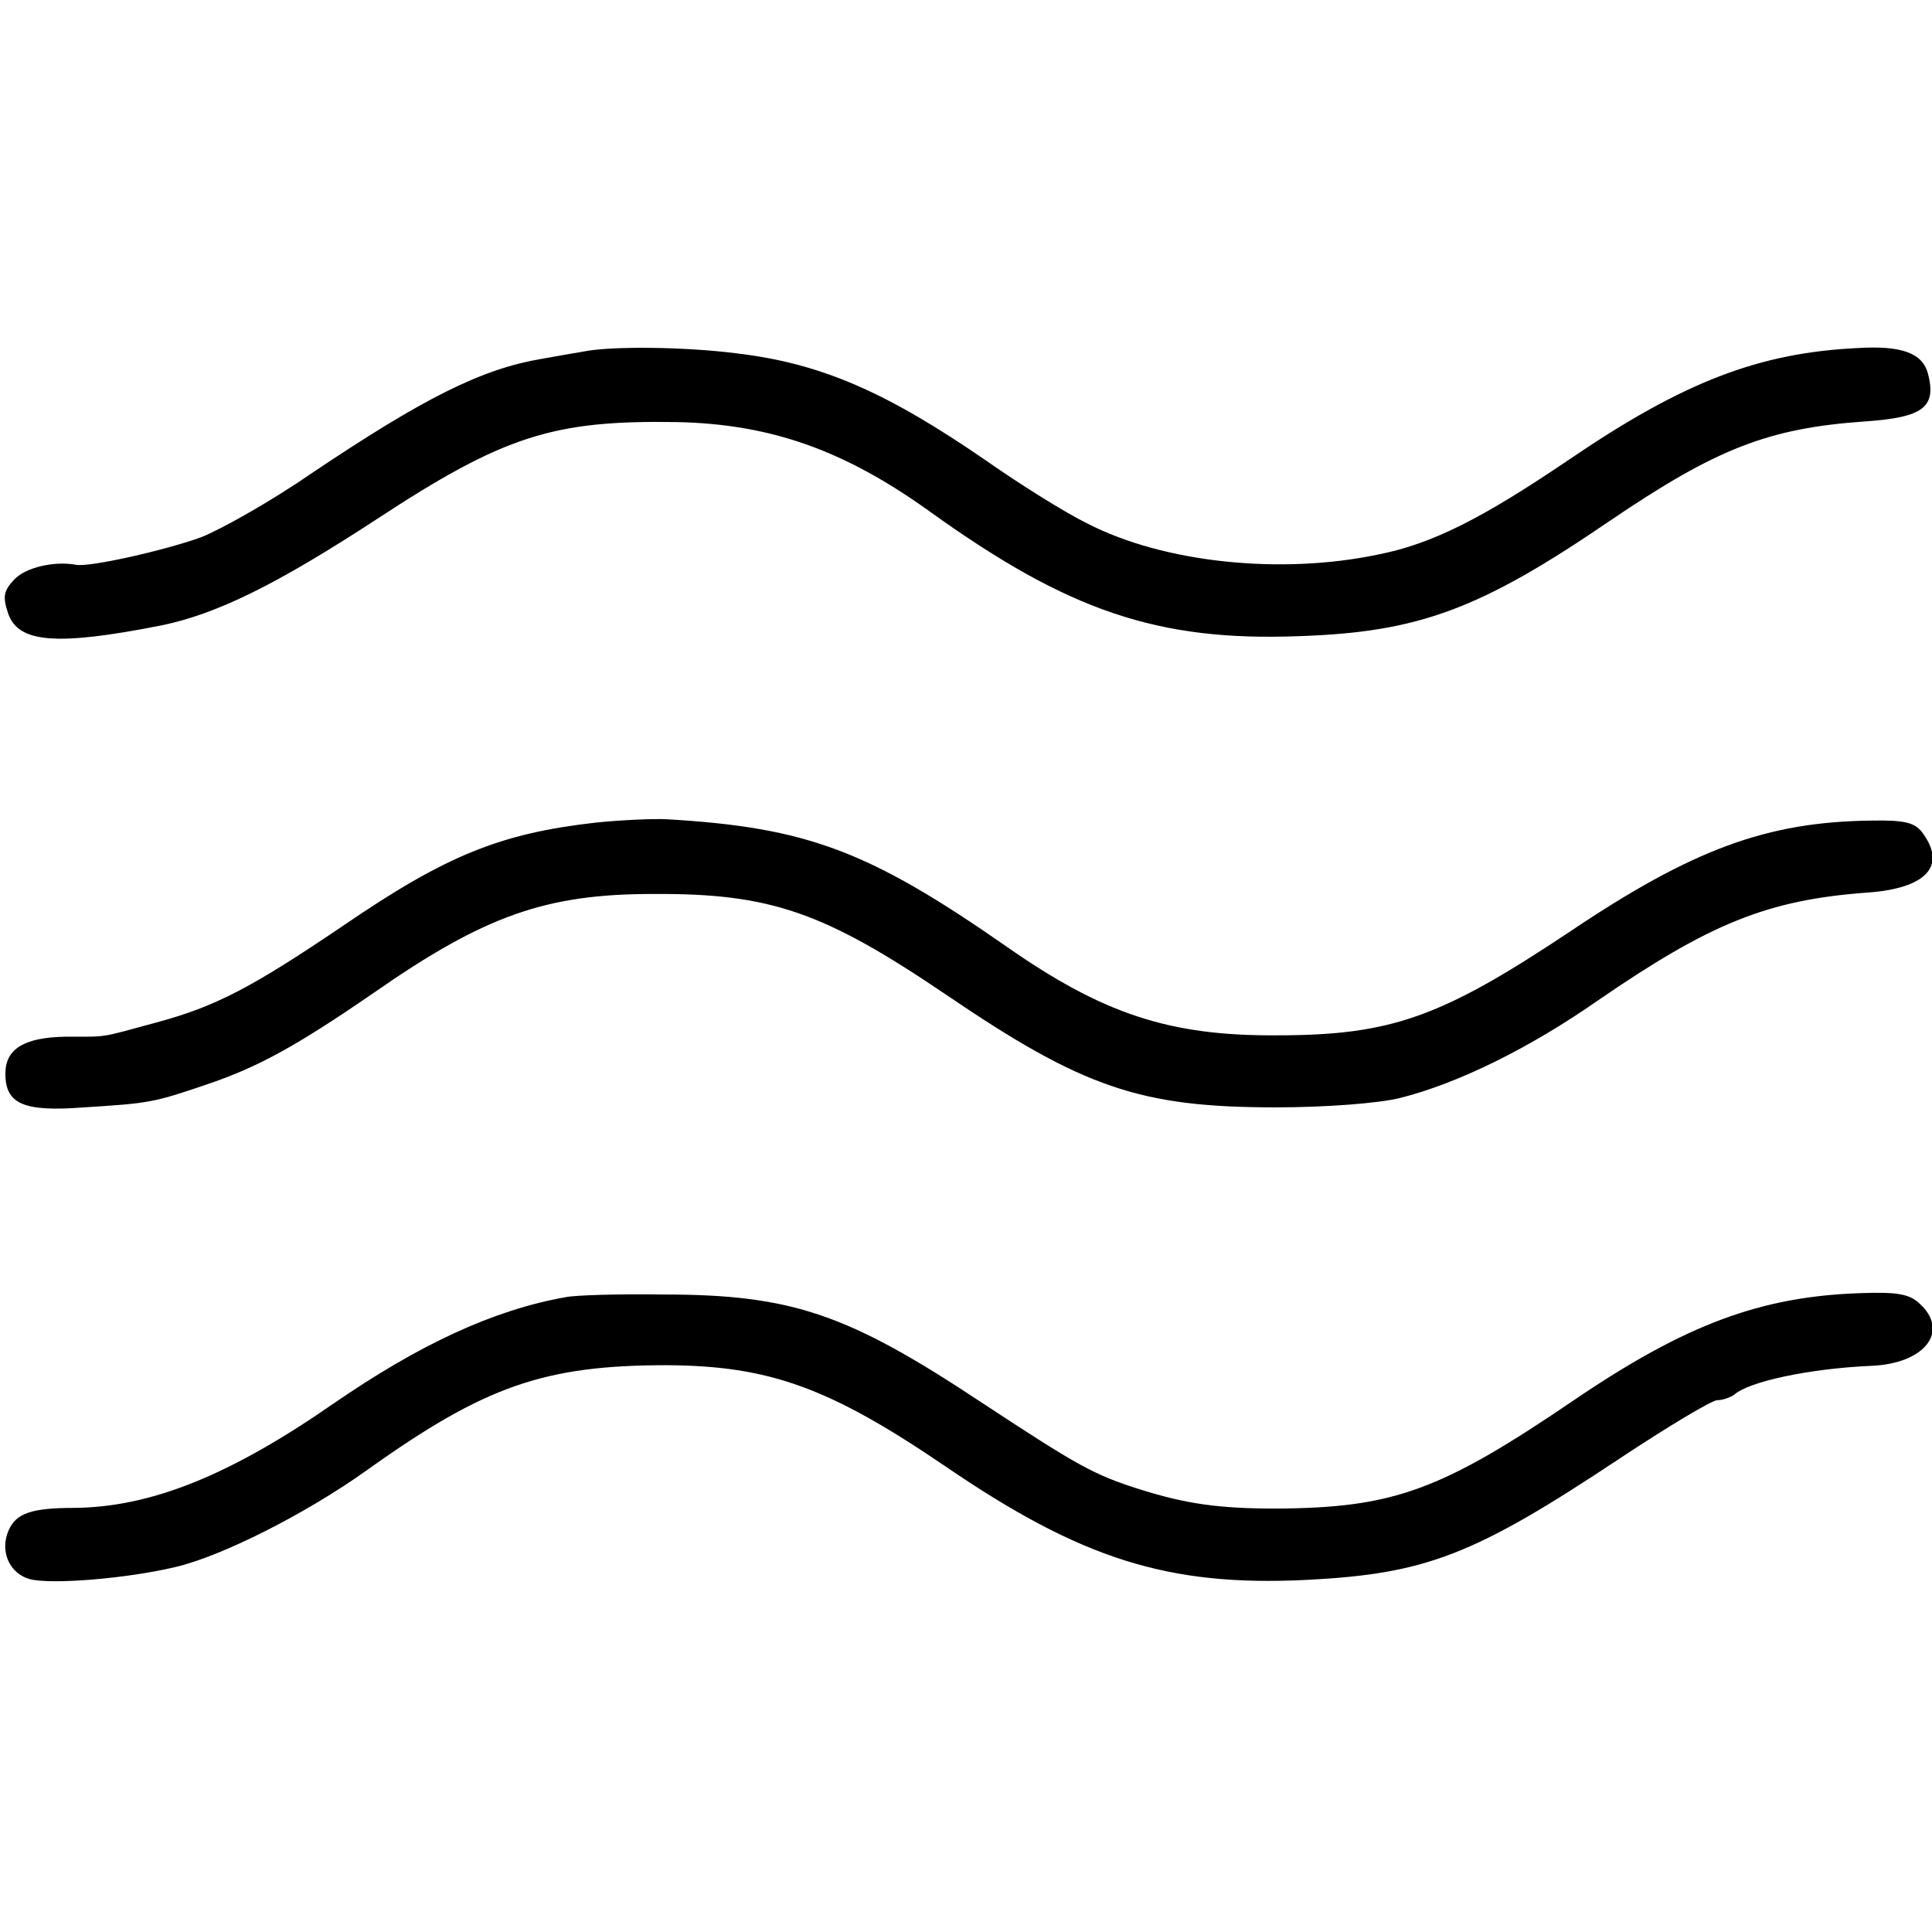 <?xml version="1.0" standalone="no"?>
<!DOCTYPE svg PUBLIC "-//W3C//DTD SVG 20010904//EN"
 "http://www.w3.org/TR/2001/REC-SVG-20010904/DTD/svg10.dtd">
<svg version="1.0" xmlns="http://www.w3.org/2000/svg"
 width="287pt" height="287pt" viewBox="0 0 287 287"
 preserveAspectRatio="xMidYMid meet">
<g transform="translate(0,287) scale(0.1,-0.1)"
fill="#000000" stroke="none">
<path d="M868 2348 c-18 -3 -46 -8 -63 -11 -89 -15 -174 -57 -345 -172 -58
-40 -131 -81 -161 -93 -52 -19 -166 -45 -186 -41 -33 6 -75 -4 -92 -22 -16
-17 -17 -26 -9 -50 15 -44 71 -49 228 -18 82 17 170 60 320 158 189 124 262
147 446 144 138 -3 247 -41 374 -132 207 -149 340 -194 550 -186 178 6 269 40
461 171 159 108 236 138 380 148 86 6 106 21 93 71 -8 30 -38 42 -104 38 -147
-7 -259 -50 -428 -165 -130 -88 -204 -126 -286 -142 -144 -30 -317 -12 -430
46 -33 16 -100 58 -150 93 -148 102 -245 145 -371 160 -77 10 -187 11 -227 3z"/>
<path d="M885 1648 c-142 -16 -223 -49 -375 -153 -136 -92 -189 -120 -278
-144 -85 -23 -70 -21 -134 -21 -62 -1 -90 -18 -90 -55 0 -45 27 -57 117 -50
96 6 103 7 182 34 77 26 133 57 248 136 165 115 256 147 415 147 174 1 253
-26 436 -150 203 -138 288 -167 489 -167 75 0 153 6 185 14 84 21 191 73 294
145 166 114 251 149 399 160 89 6 120 40 82 90 -11 14 -26 18 -76 17 -154 -2
-264 -42 -447 -165 -192 -128 -266 -154 -436 -154 -159 -1 -258 32 -401 132
-204 142 -296 177 -505 189 -19 1 -66 -1 -105 -5z"/>
<path d="M840 943 c-107 -19 -217 -70 -346 -159 -153 -106 -270 -153 -384
-154 -63 0 -86 -8 -97 -33 -14 -31 1 -65 32 -73 33 -8 143 1 215 18 69 16 194
79 285 144 175 125 263 156 446 156 152 -1 241 -33 413 -150 202 -138 331
-179 536 -169 178 9 249 36 467 181 71 47 136 86 144 86 8 0 19 4 25 8 22 20
113 39 203 43 81 3 118 52 72 93 -15 14 -34 17 -88 15 -147 -5 -258 -46 -422
-157 -201 -137 -271 -162 -446 -163 -84 0 -133 7 -200 28 -70 22 -93 35 -236
129 -199 132 -282 161 -474 161 -66 1 -131 -1 -145 -4z"/>
</g>
</svg>
